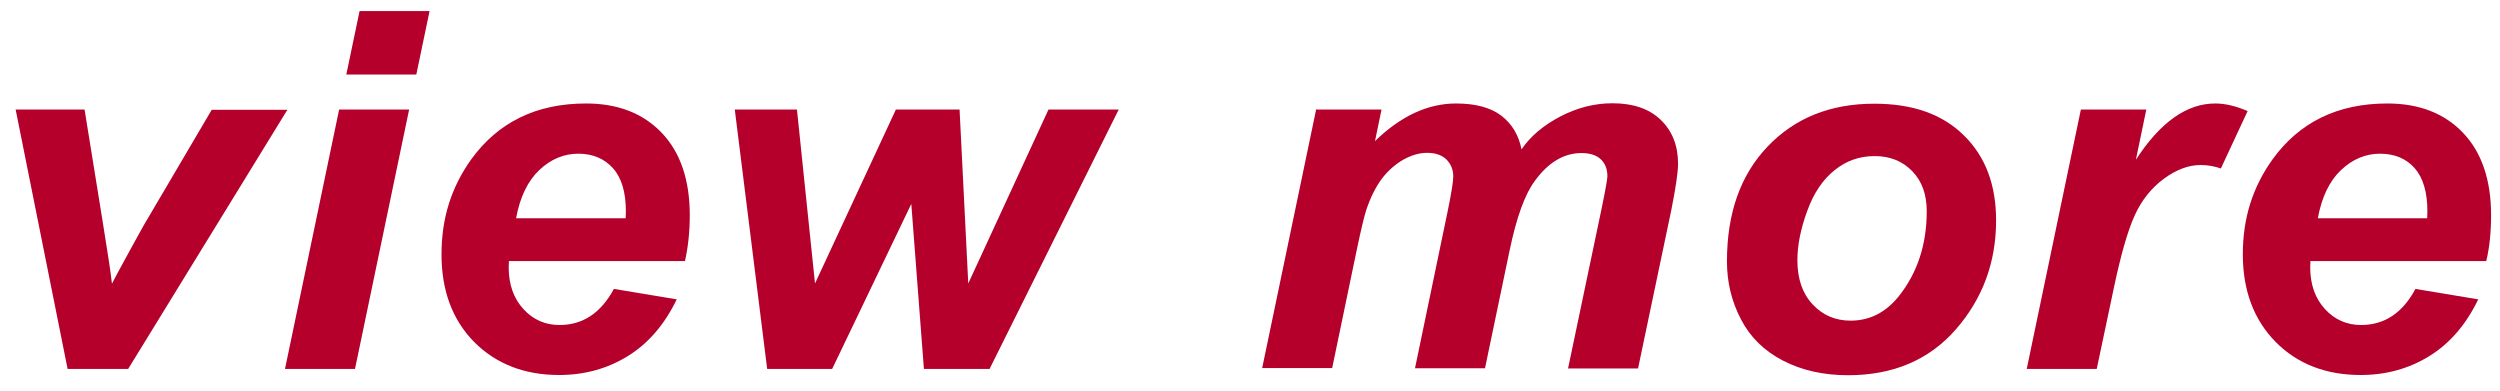 <?xml version="1.0" encoding="UTF-8"?>
<svg id="_レイヤー_1" data-name="レイヤー 1" xmlns="http://www.w3.org/2000/svg" viewBox="0 0 115 18">
  <defs>
    <style>
      .cls-1 {
        fill: none;
      }

      .cls-2 {
        fill: #b5002b;
      }
    </style>
  </defs>
  <rect class="cls-1" x="-742" y="-5443.03" width="1280" height="9345"/>
  <rect class="cls-1" x="-742" y="-5443.03" width="1280" height="9345"/>
  <g>
    <path class="cls-2" d="M5.88,16.97h-2.77L.72,5.04h3.17l.84,5.2c.23,1.41.37,2.34.42,2.81.06-.13.32-.61.78-1.45.46-.84.74-1.35.85-1.52l2.96-5.03h3.48l-7.33,11.93Z"/>
    <path class="cls-2" d="M15.6,5.04h3.22l-2.49,11.93h-3.22l2.49-11.93ZM16.54.51h3.22l-.61,2.92h-3.22l.61-2.92Z"/>
    <path class="cls-2" d="M31.5,12.01h-8.09c0,.13-.01.22-.01.29,0,.79.23,1.43.68,1.92.45.49,1,.73,1.66.73,1.07,0,1.9-.55,2.5-1.66l2.89.48c-.56,1.16-1.31,2.03-2.25,2.61s-1.99.87-3.16.87c-1.6,0-2.9-.51-3.91-1.52-1-1.02-1.5-2.36-1.5-4.03s.45-3.08,1.36-4.36c1.24-1.72,3-2.58,5.29-2.58,1.46,0,2.62.45,3.48,1.35.86.9,1.29,2.17,1.29,3.79,0,.78-.08,1.48-.22,2.1ZM28.78,10.04c0-.14.01-.25.01-.32,0-.88-.2-1.55-.6-1.99s-.93-.66-1.59-.66-1.26.25-1.79.75c-.53.5-.89,1.24-1.07,2.22h5.04Z"/>
    <path class="cls-2" d="M45.53,16.97h-3.03l-.58-7.59-3.64,7.59h-2.99l-1.49-11.93h2.86l.83,8,3.72-8h2.93l.4,8,3.69-8h3.23l-5.94,11.93Z"/>
    <path class="cls-2" d="M60.52,5.04h3.03l-.3,1.45c1.18-1.15,2.43-1.73,3.73-1.73.9,0,1.59.19,2.08.56.49.38.8.89.93,1.55.41-.6,1-1.1,1.78-1.51.77-.4,1.57-.61,2.4-.61.95,0,1.69.25,2.22.76.53.51.8,1.18.8,2.02,0,.41-.11,1.12-.31,2.13l-1.53,7.29h-3.22l1.53-7.29c.19-.91.28-1.43.28-1.55,0-.33-.1-.59-.3-.78-.2-.19-.5-.29-.89-.29-.8,0-1.52.42-2.14,1.27-.46.61-.85,1.68-1.17,3.22l-1.13,5.41h-3.22l1.5-7.21c.17-.83.26-1.37.26-1.62,0-.31-.11-.57-.32-.78-.21-.2-.51-.3-.88-.3-.35,0-.71.1-1.09.31-.37.21-.7.5-.98.86-.28.37-.52.84-.72,1.42-.09.27-.24.88-.44,1.83l-1.14,5.48h-3.22l2.49-11.93Z"/>
    <path class="cls-2" d="M79.44,12.02c0-2.21.62-3.97,1.87-5.28s2.88-1.97,4.91-1.97c1.76,0,3.13.48,4.12,1.46.99.97,1.48,2.27,1.48,3.91,0,1.93-.62,3.6-1.85,5.01-1.23,1.41-2.89,2.11-4.96,2.11-1.12,0-2.12-.22-2.99-.67-.87-.45-1.52-1.09-1.94-1.91-.43-.82-.64-1.71-.64-2.65ZM88.63,9.71c0-.76-.22-1.38-.67-1.84-.45-.46-1.02-.69-1.72-.69s-1.31.21-1.85.65c-.54.43-.96,1.05-1.26,1.88-.3.82-.45,1.57-.45,2.26,0,.85.23,1.53.7,2.03.46.5,1.05.75,1.75.75.88,0,1.62-.38,2.22-1.13.85-1.07,1.28-2.37,1.28-3.91Z"/>
    <path class="cls-2" d="M95.72,5.04h3.01l-.48,2.31c1.12-1.73,2.34-2.59,3.65-2.59.46,0,.96.12,1.49.35l-1.23,2.64c-.29-.1-.6-.16-.93-.16-.55,0-1.12.21-1.69.63-.57.42-1.02.98-1.34,1.68-.32.7-.64,1.81-.96,3.33l-.79,3.74h-3.22l2.49-11.93Z"/>
    <path class="cls-2" d="M114.37,12.01h-8.09c0,.13-.01.22-.01.29,0,.79.23,1.43.68,1.92.45.49,1.01.73,1.66.73,1.07,0,1.91-.55,2.5-1.66l2.89.48c-.56,1.16-1.31,2.03-2.25,2.61-.94.58-1.99.87-3.16.87-1.6,0-2.91-.51-3.91-1.52-1-1.02-1.51-2.36-1.51-4.03s.45-3.08,1.36-4.36c1.24-1.72,3-2.58,5.29-2.58,1.46,0,2.62.45,3.48,1.35.86.9,1.29,2.17,1.29,3.79,0,.78-.07,1.48-.22,2.1ZM111.65,10.04c0-.14.01-.25.01-.32,0-.88-.2-1.55-.59-1.99s-.93-.66-1.59-.66-1.26.25-1.79.75c-.53.5-.89,1.24-1.07,2.22h5.04Z"/>
  </g>
  <rect class="cls-1" x="-742" y="-5443.03" width="1280" height="9345"/>
  <rect class="cls-1" x="-742" y="-5443.03" width="1280" height="9345"/>
  <rect class="cls-1" x="-742" y="-5443.03" width="1280" height="9345"/>
</svg>
